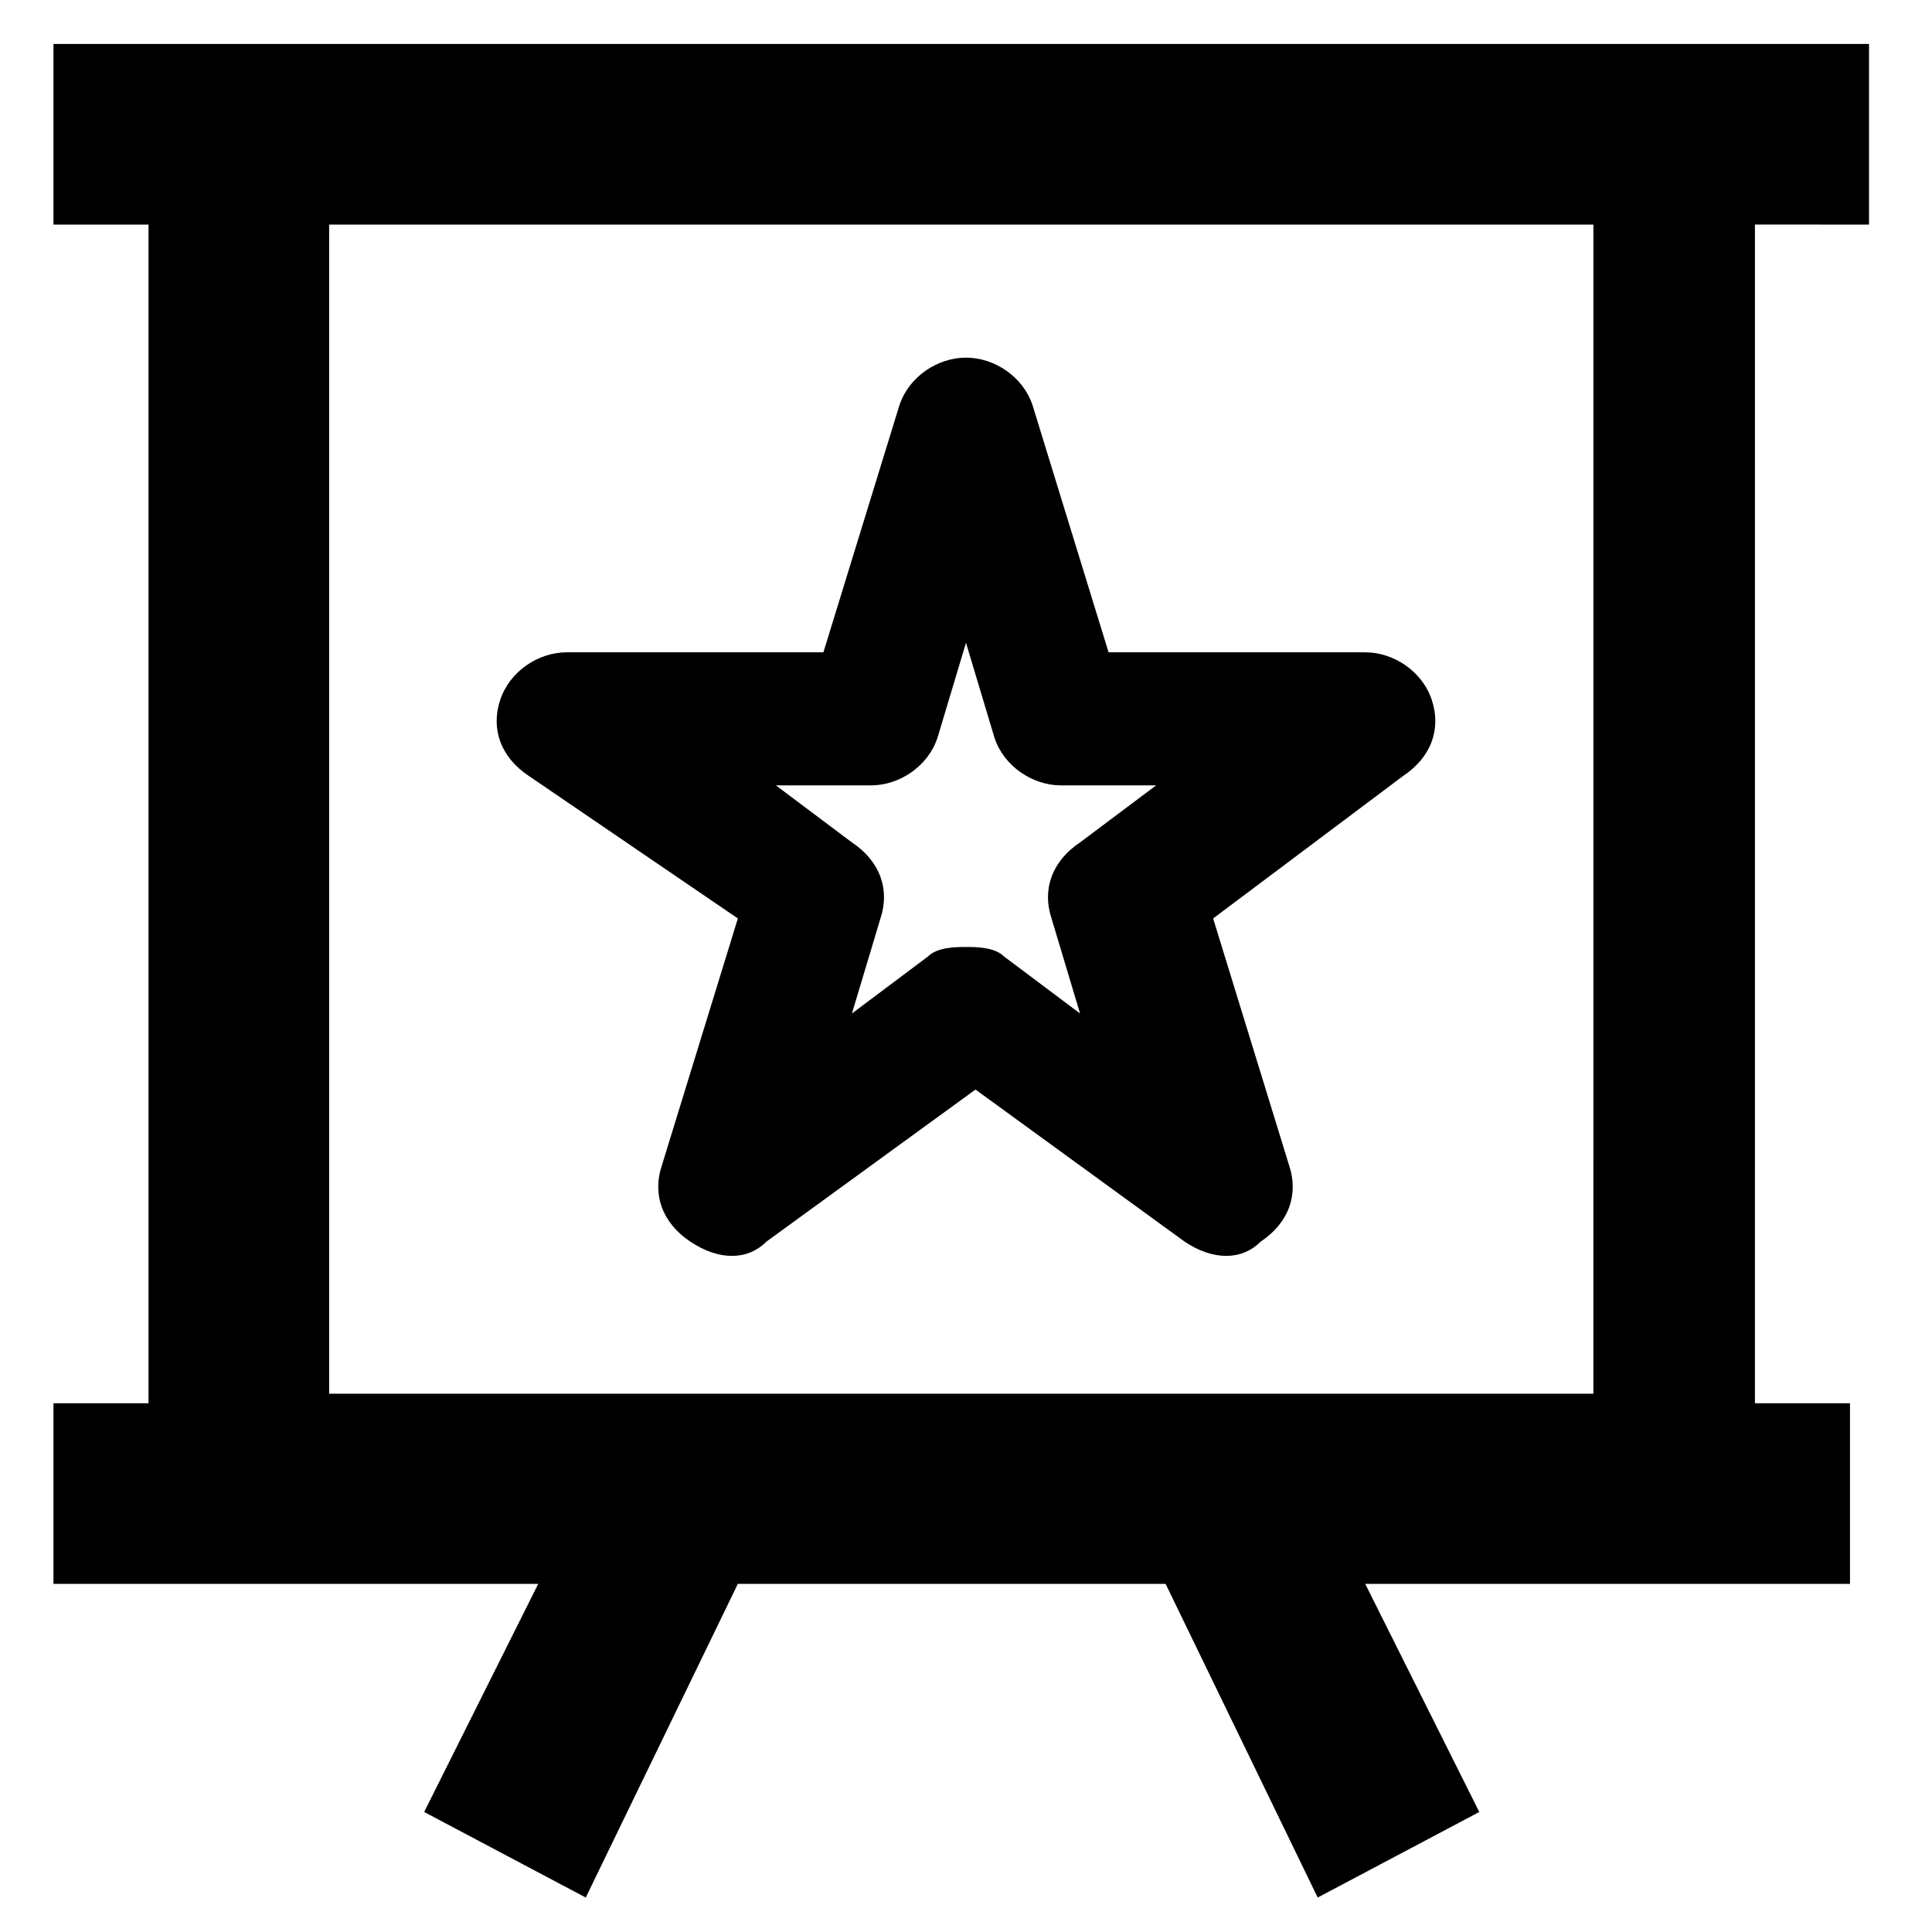 <?xml version="1.0" encoding="UTF-8"?>
<!-- Uploaded to: ICON Repo, www.iconrepo.com, Generator: ICON Repo Mixer Tools -->
<svg fill="#000000" width="800px" height="800px" version="1.1" viewBox="144 144 512 512" xmlns="http://www.w3.org/2000/svg">
 <g>
  <path d="m639.31 203.51v-47.859h-25.191-455.95v47.863h25.191v312.36h-25.191v47.863h128.47l-30.23 60.457 42.824 22.672 40.305-83.129h113.36l40.305 83.129 42.824-22.672-30.23-60.457h128.47v-47.863h-25.191l0.004-312.37zm-70.535 309.84h-337.55v-309.84h335.04l-0.004 309.84z"/>
  <path d="m339.54 387.4-20.152 65.496c-2.519 7.559 0 15.113 7.559 20.152 7.559 5.039 15.113 5.039 20.152 0l55.418-40.305 55.418 40.305c7.559 5.039 15.113 5.039 20.152 0 7.559-5.039 10.078-12.594 7.559-20.152l-20.152-65.496 50.379-37.785c7.559-5.039 10.078-12.594 7.559-20.152-2.519-7.559-10.078-12.594-17.633-12.594h-68.016l-20.152-65.496c-2.519-7.559-10.078-12.594-17.633-12.594-7.559 0-15.117 5.035-17.637 12.594l-20.152 65.496h-68.012c-7.559 0-15.113 5.039-17.633 12.594-2.519 7.559 0 15.113 7.555 20.152zm35.266-35.266c7.559 0 15.113-5.039 17.633-12.594l7.559-25.191 7.559 25.191c2.519 7.559 10.078 12.594 17.633 12.594h25.191l-20.152 15.113c-7.559 5.039-10.078 12.594-7.559 20.152l7.559 25.191-20.152-15.113c-2.519-2.519-7.559-2.519-10.078-2.519s-7.559 0-10.078 2.519l-20.152 15.113 7.559-25.191c2.519-7.559 0-15.113-7.559-20.152l-20.152-15.113z"/>
 </g>
</svg>
